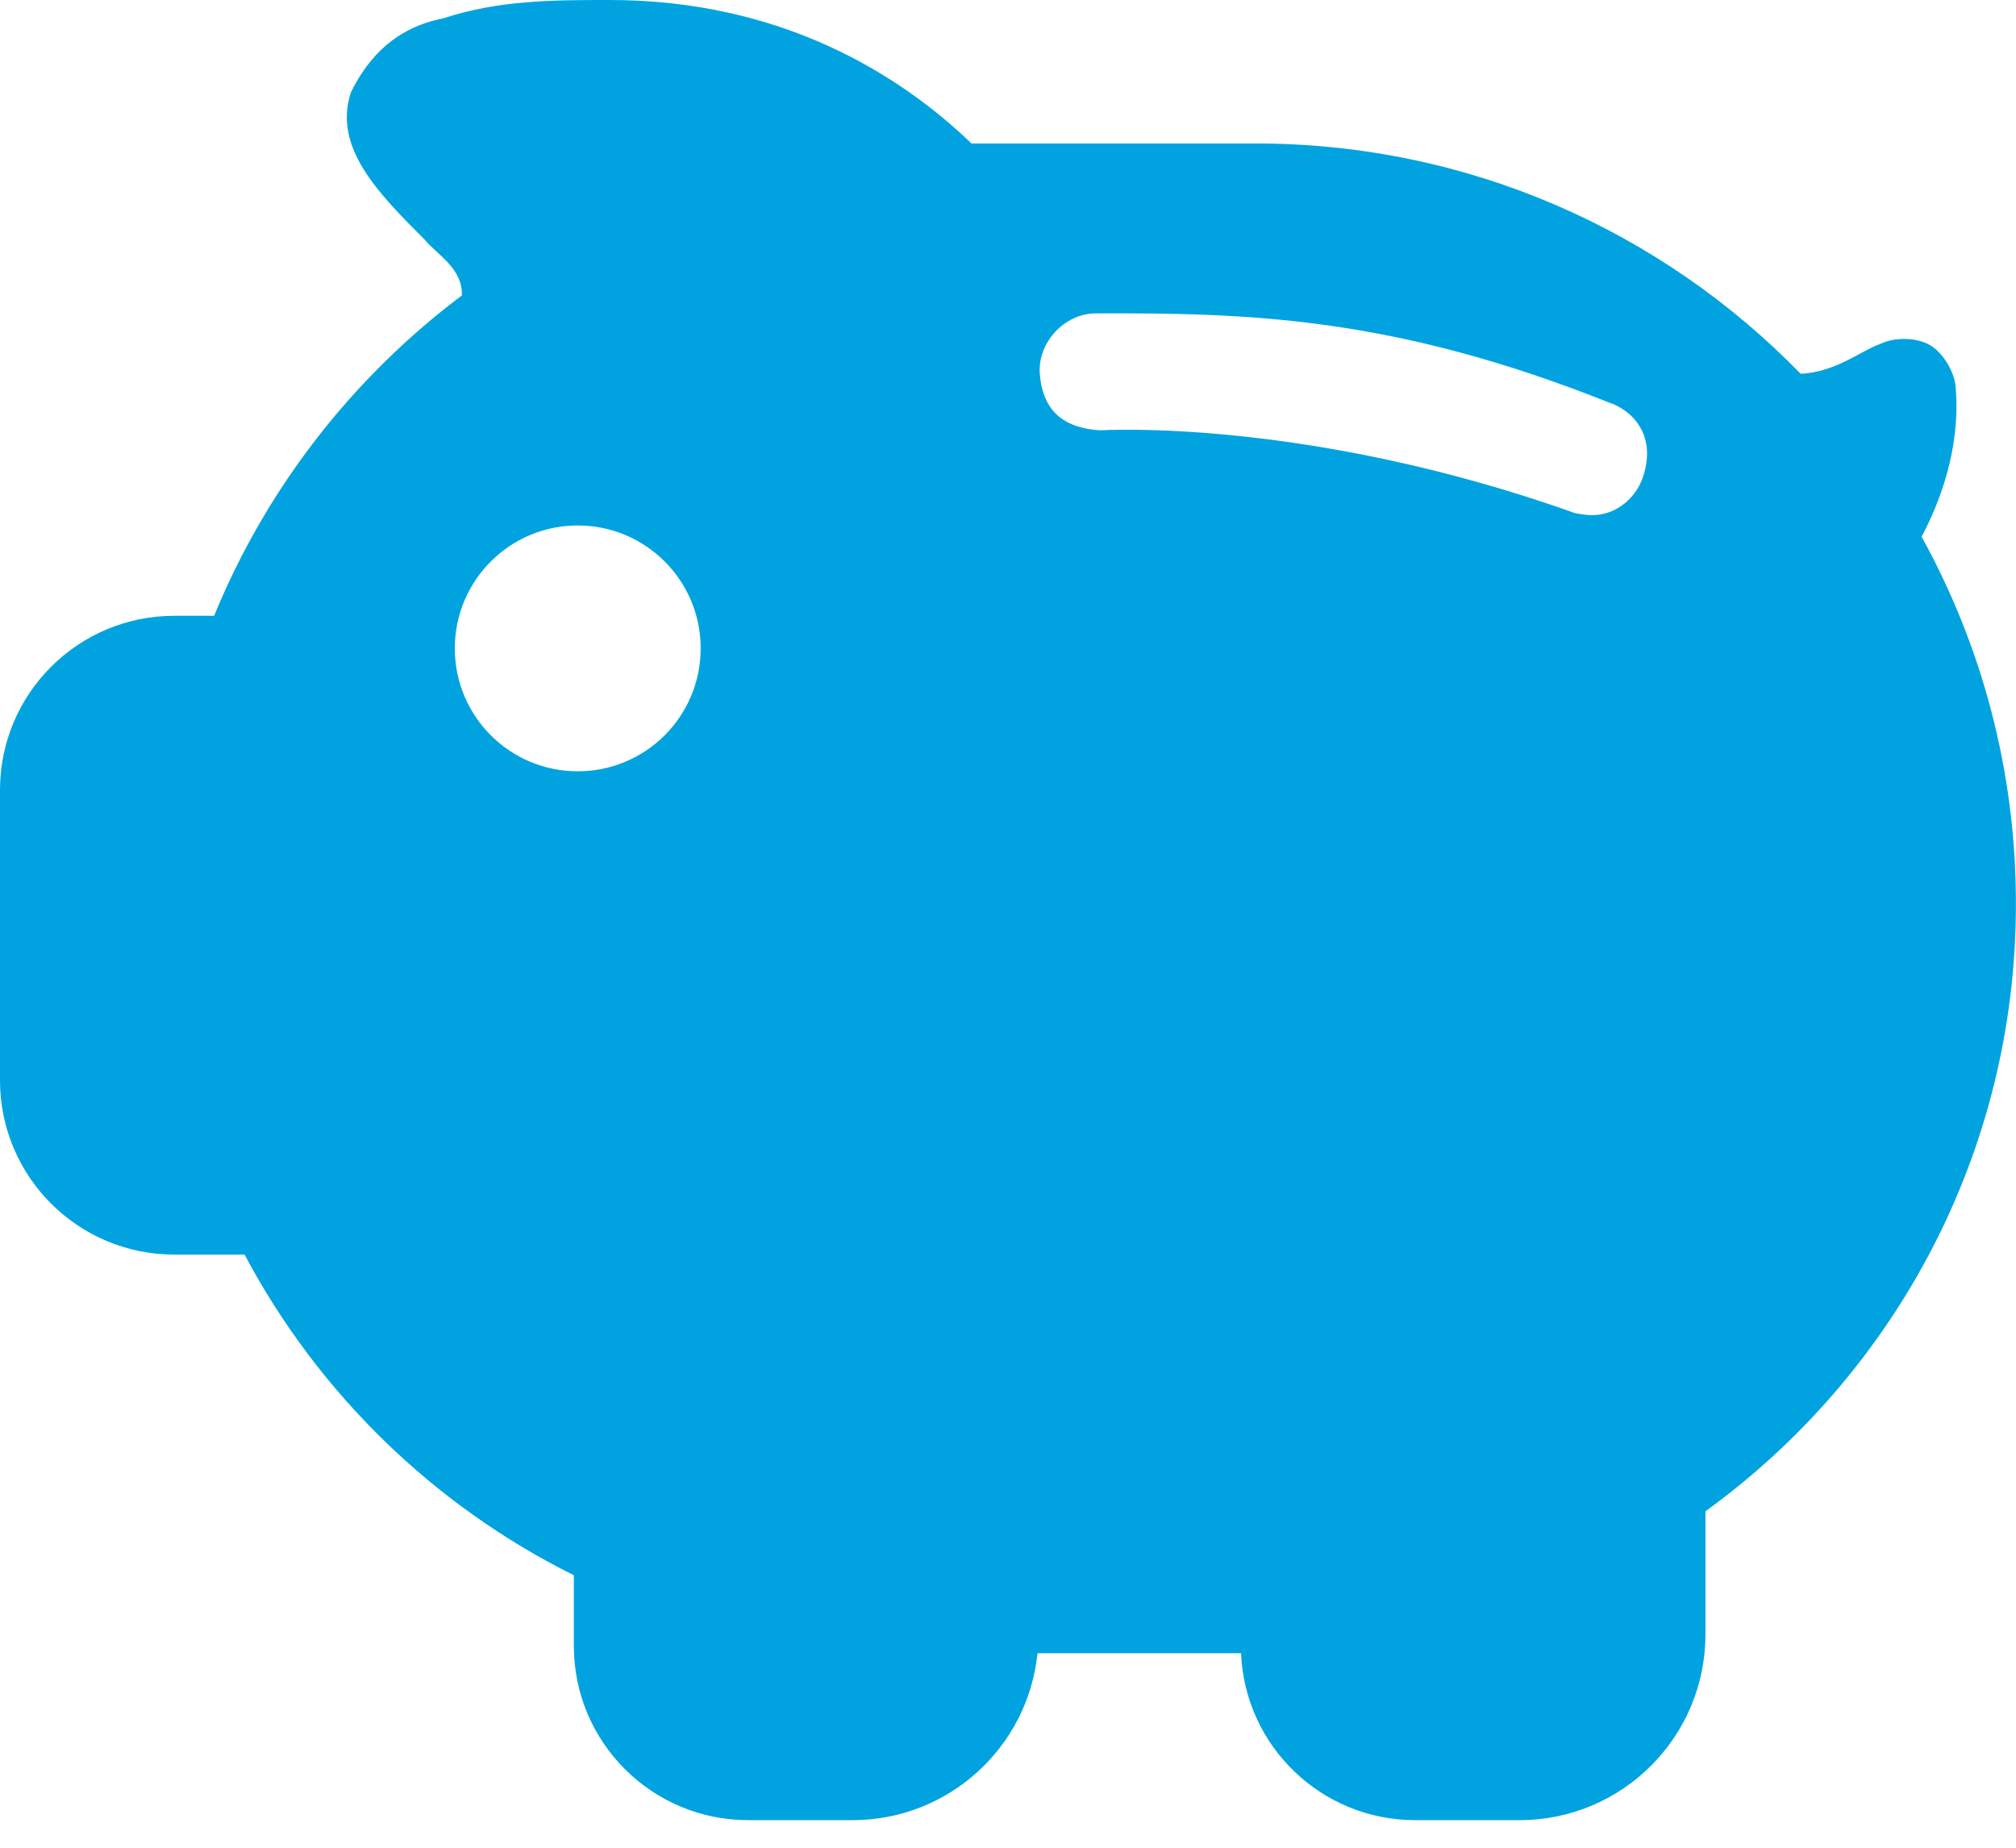 <svg width="48" height="44" viewBox="0 0 48 44" fill="none" xmlns="http://www.w3.org/2000/svg">
<path d="M45.753 12.782C45.947 12.402 46.719 10.95 46.561 9.192C46.524 8.835 46.242 8.359 45.908 8.194C45.583 8.031 45.084 8.031 44.759 8.194C44.345 8.331 43.706 8.867 42.872 8.9C39.582 5.517 34.982 3.416 29.892 3.416H23.13C21.397 1.747 18.572 0 14.514 0C13.198 0 11.882 0 10.555 0.436H10.554C9.456 0.654 8.79 1.316 8.356 2.197C8.356 2.198 8.355 2.198 8.355 2.199C7.92 3.514 9.018 4.613 10.116 5.711C10.117 5.712 10.117 5.713 10.118 5.714C10.407 6.067 11.009 6.377 10.998 7.029C10.998 7.031 10.999 7.032 10.999 7.034C8.402 8.984 6.346 11.617 5.098 14.664H4.148C1.858 14.664 0 16.521 0 18.813V25.727C0 28.018 1.858 29.875 4.148 29.875H5.823C7.571 33.169 10.319 35.849 13.663 37.511V39.195C13.663 41.486 15.521 43.343 17.812 43.343H20.3C22.592 43.343 24.477 41.601 24.702 39.368H29.549C29.64 41.578 31.46 43.343 33.693 43.343H36.181C38.625 43.343 40.606 41.362 40.606 38.919V35.988C45.084 32.746 47.998 27.477 47.998 21.526C48 18.354 47.184 15.375 45.753 12.782ZM13.756 18.367C12.139 18.367 10.829 17.057 10.829 15.44C10.829 13.823 12.139 12.513 13.756 12.513C15.373 12.513 16.683 13.823 16.683 15.44C16.683 17.057 15.373 18.367 13.756 18.367ZM39.114 11.37C38.94 11.882 38.409 12.364 37.69 12.25L37.51 12.222C31.101 9.937 26.208 10.247 26.208 10.247C25.2 10.192 24.82 9.663 24.758 8.913C24.695 8.163 25.34 7.465 26.092 7.462C29.701 7.451 33.156 7.532 38.296 9.58C38.858 9.761 39.459 10.358 39.114 11.37Z" fill="#00A3E0"/>
</svg>
